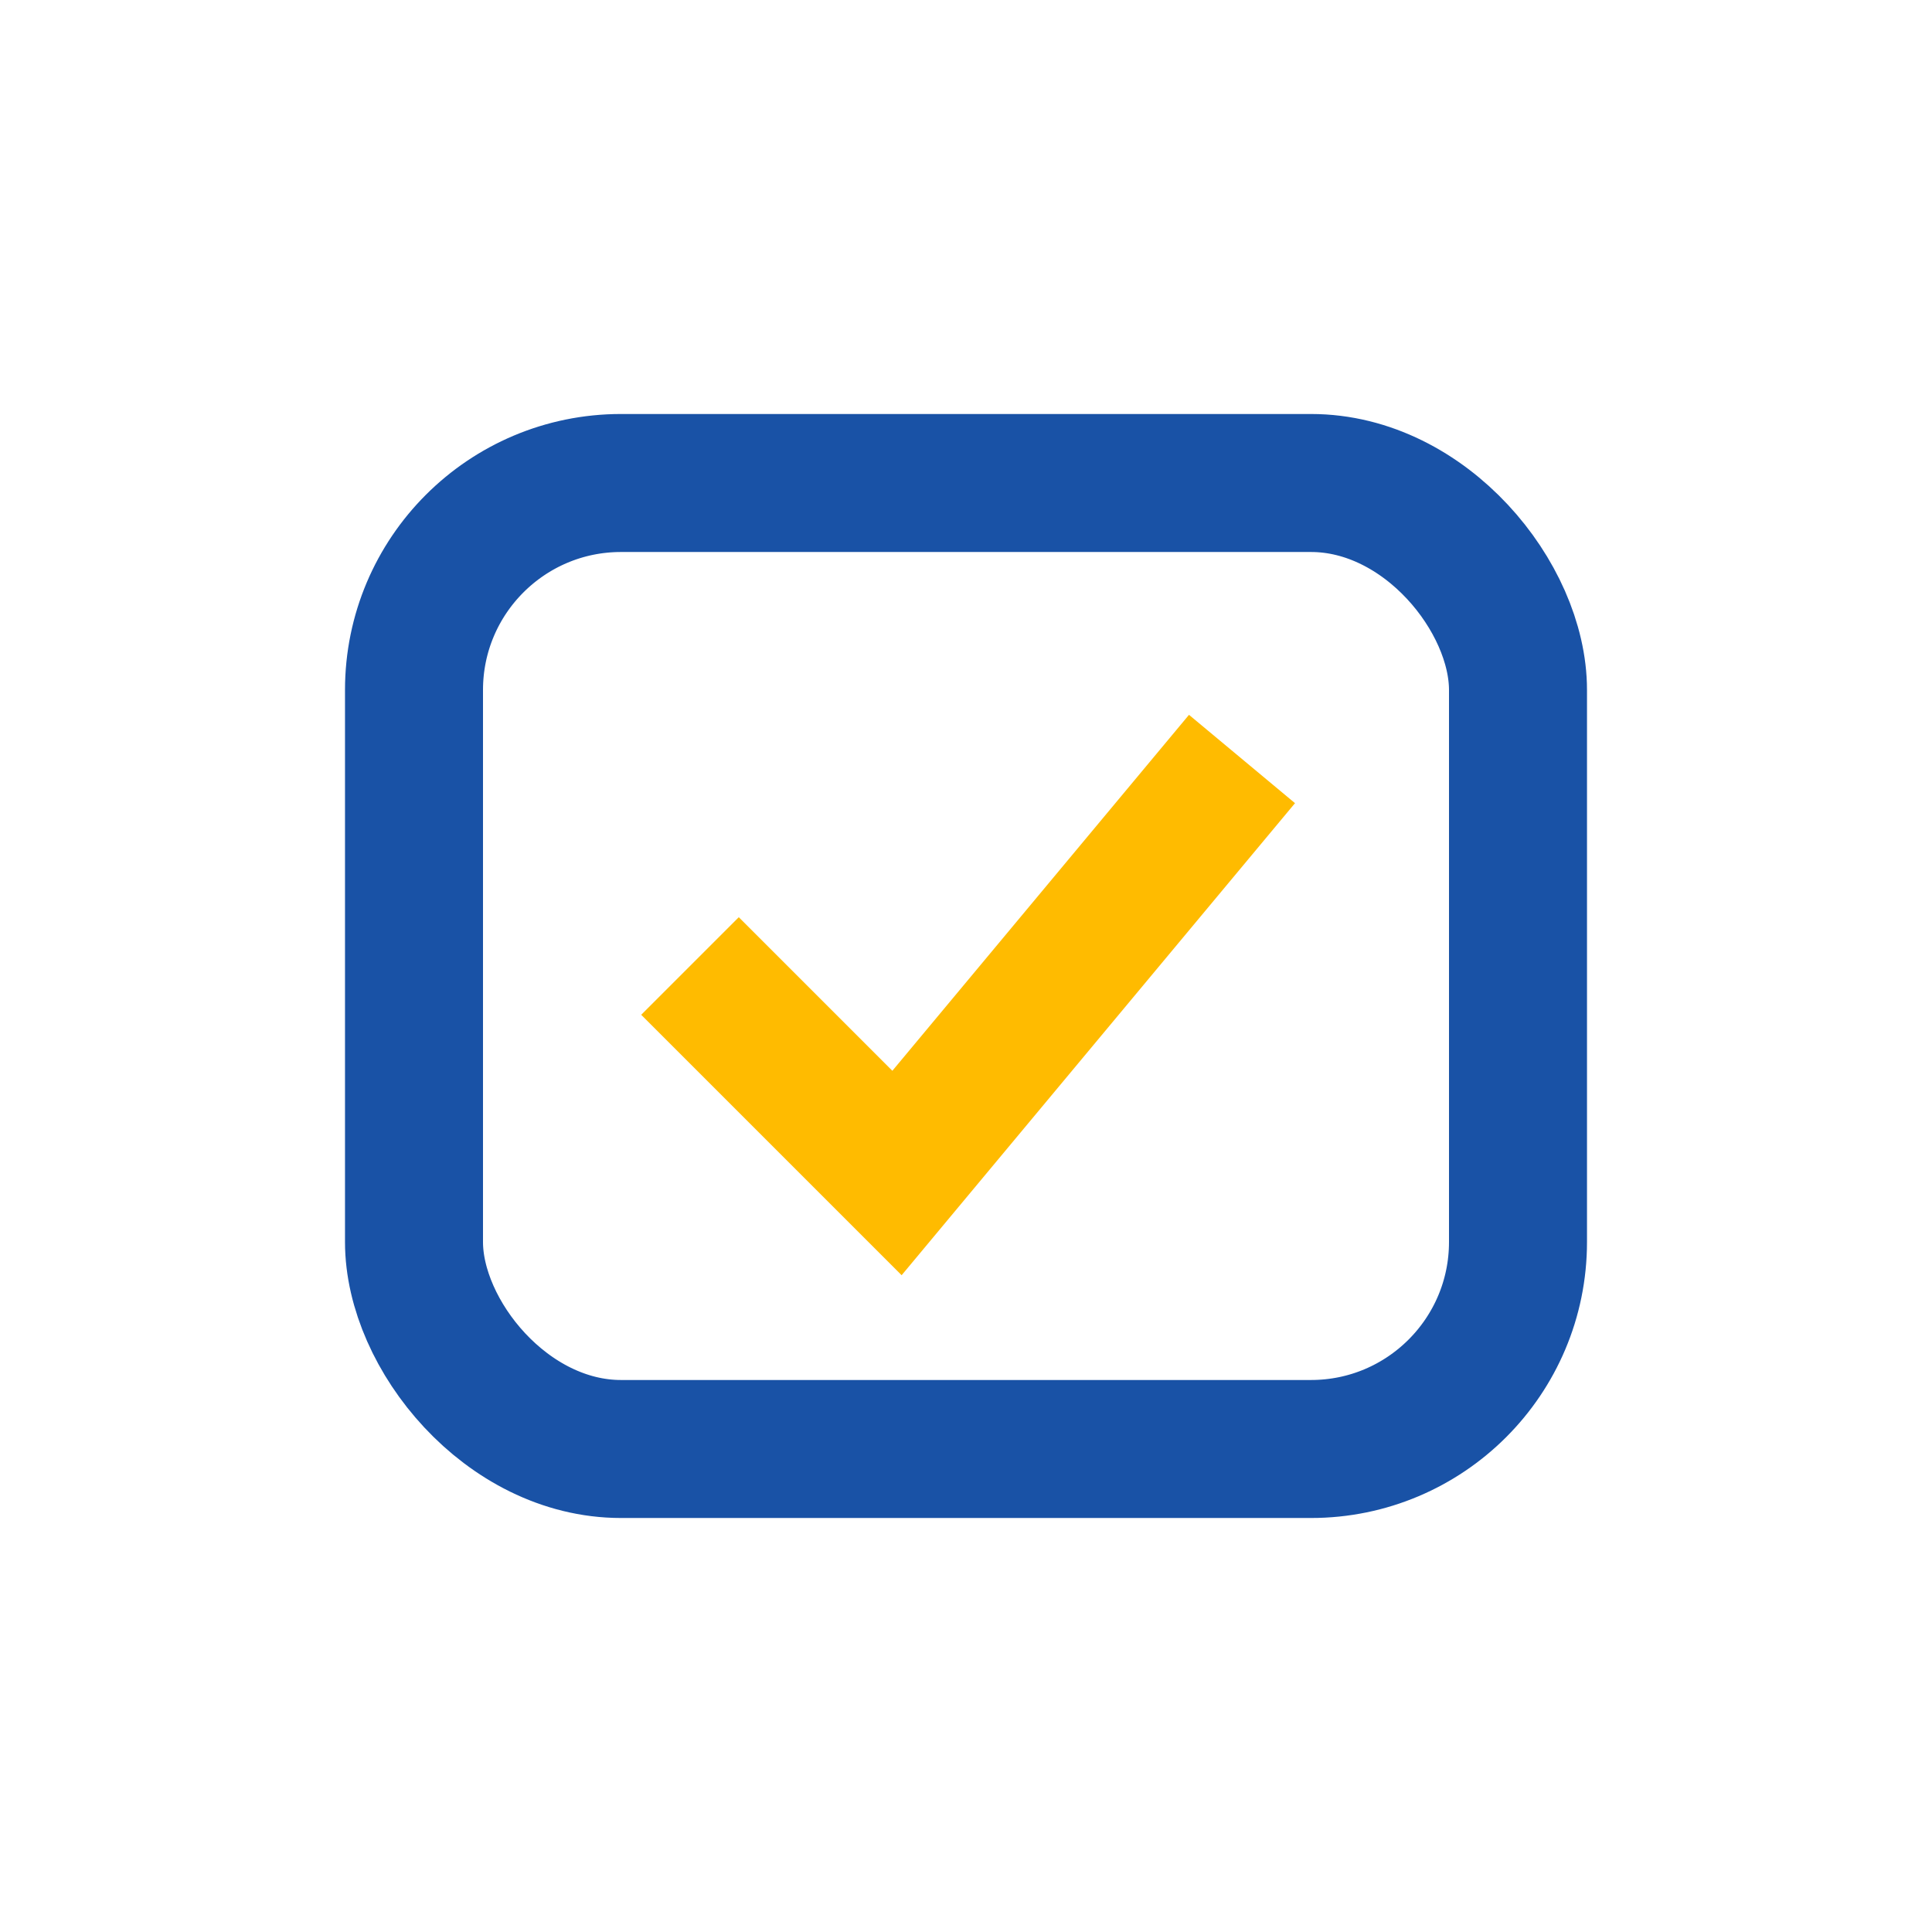 <?xml version="1.0" encoding="UTF-8"?>
<svg xmlns="http://www.w3.org/2000/svg" width="28" height="28" viewBox="0 0 28 28"><rect x="6" y="7" width="16" height="14" rx="3" fill="none" stroke="#1952a6" stroke-width="2"/><path d="M10 14l3 3 5-6" fill="none" stroke="#ffbb00" stroke-width="2"/></svg>